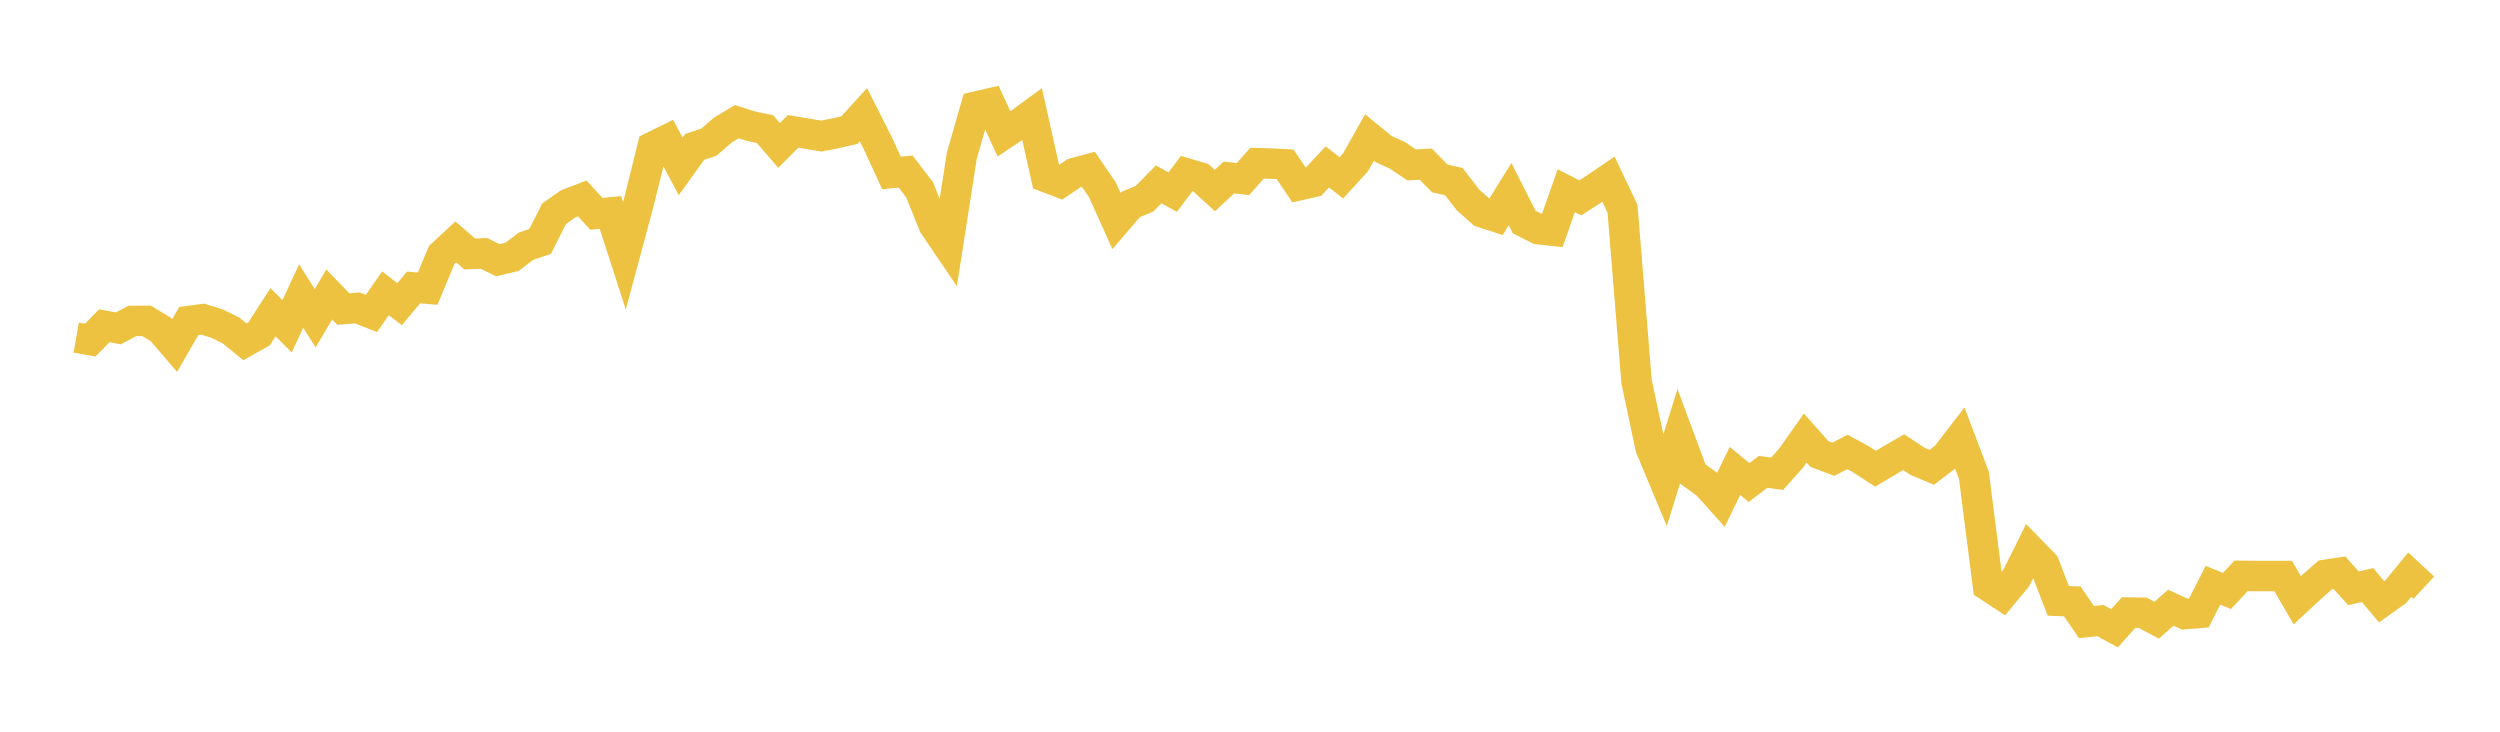 <svg width="164" height="48" xmlns="http://www.w3.org/2000/svg" xmlns:xlink="http://www.w3.org/1999/xlink"><path fill="none" stroke="rgb(237,194,64)" stroke-width="2" d="M5,22.149L5.922,22.31L6.844,21.371L7.766,21.54L8.689,21.052L9.611,21.049L10.533,21.6L11.455,22.673L12.377,21.062L13.299,20.937L14.222,21.22L15.144,21.671L16.066,22.426L16.988,21.907L17.91,20.483L18.832,21.404L19.754,19.421L20.677,20.876L21.599,19.317L22.521,20.273L23.443,20.2L24.365,20.563L25.287,19.238L26.21,19.955L27.132,18.857L28.054,18.938L28.976,16.723L29.898,15.868L30.82,16.662L31.743,16.624L32.665,17.069L33.587,16.85L34.509,16.152L35.431,15.839L36.353,14.015L37.275,13.372L38.198,13.017L39.12,14.026L40.042,13.937L40.964,16.783L41.886,13.356L42.808,9.637L43.731,9.183L44.653,10.914L45.575,9.631L46.497,9.33L47.419,8.532L48.341,7.98L49.263,8.277L50.186,8.471L51.108,9.541L52.03,8.617L52.952,8.772L53.874,8.926L54.796,8.748L55.719,8.535L56.641,7.526L57.563,9.35L58.485,11.348L59.407,11.252L60.329,12.455L61.251,14.751L62.174,16.114L63.096,10.209L64.018,6.995L64.94,6.782L65.862,8.786L66.784,8.168L67.707,7.492L68.629,11.62L69.551,11.974L70.473,11.351L71.395,11.103L72.317,12.448L73.24,14.496L74.162,13.421L75.084,13.035L76.006,12.093L76.928,12.602L77.85,11.381L78.772,11.654L79.695,12.499L80.617,11.644L81.539,11.747L82.461,10.705L83.383,10.73L84.305,10.78L85.228,12.149L86.15,11.94L87.072,10.948L87.994,11.664L88.916,10.657L89.838,9.022L90.76,9.776L91.683,10.198L92.605,10.82L93.527,10.764L94.449,11.704L95.371,11.914L96.293,13.105L97.216,13.926L98.138,14.226L99.06,12.734L99.982,14.557L100.904,15.032L101.826,15.131L102.749,12.512L103.671,12.978L104.593,12.384L105.515,11.755L106.437,13.692L107.359,25.041L108.281,29.37L109.204,31.582L110.126,28.616L111.048,31.095L111.97,31.759L112.892,32.786L113.814,30.895L114.737,31.656L115.659,30.952L116.581,31.076L117.503,30.042L118.425,28.734L119.347,29.775L120.269,30.126L121.192,29.649L122.114,30.152L123.036,30.749L123.958,30.202L124.88,29.664L125.802,30.27L126.725,30.655L127.647,29.951L128.569,28.757L129.491,31.188L130.413,38.432L131.335,39.038L132.257,37.93L133.18,36.082L134.102,37.026L135.024,39.415L135.946,39.452L136.868,40.804L137.79,40.711L138.713,41.214L139.635,40.184L140.557,40.195L141.479,40.685L142.401,39.865L143.323,40.285L144.246,40.211L145.168,38.391L146.09,38.766L147.012,37.776L147.934,37.787L148.856,37.789L149.778,37.79L150.701,39.376L151.623,38.518L152.545,37.71L153.467,37.572L154.389,38.592L155.311,38.378L156.234,39.481L157.156,38.822L158.078,37.697L159,38.552"></path></svg>